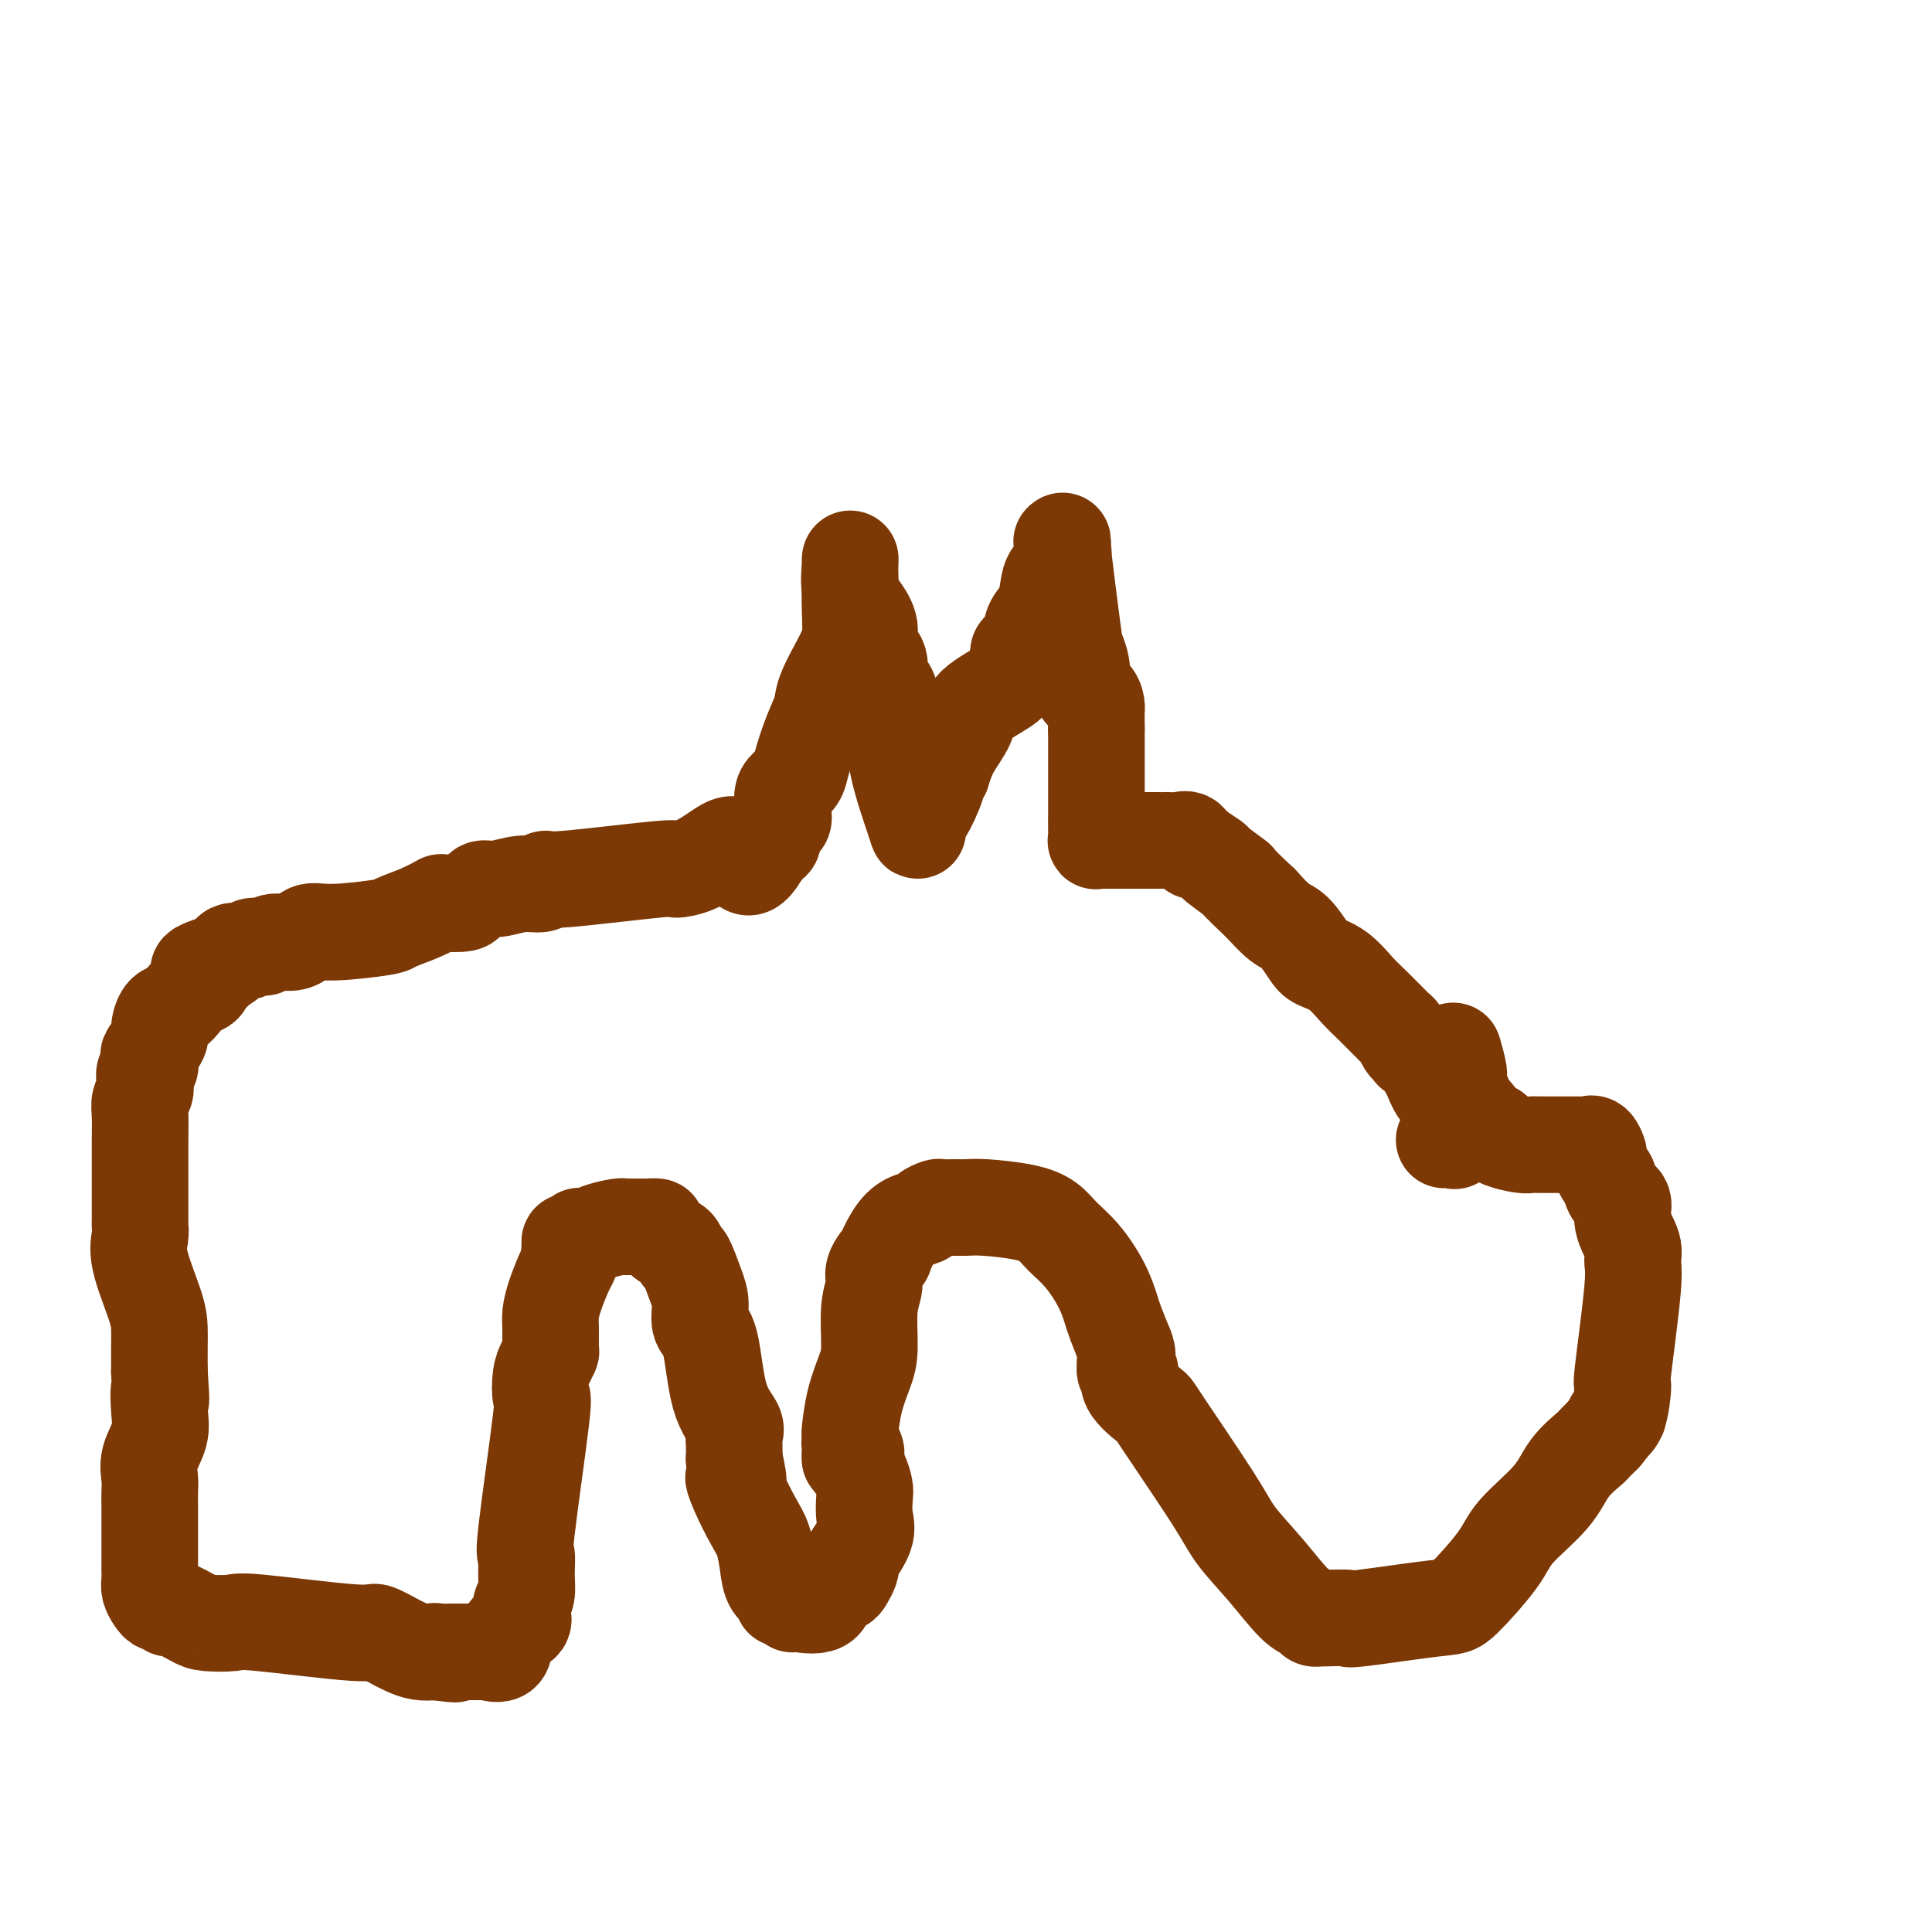 <svg viewBox='0 0 400 400' version='1.1' xmlns='http://www.w3.org/2000/svg' xmlns:xlink='http://www.w3.org/1999/xlink'><g fill='none' stroke='#7C3805' stroke-width='20' stroke-linecap='round' stroke-linejoin='round'><path d='M299,236c0.415,0.002 0.830,0.003 1,0c0.170,-0.003 0.096,-0.012 0,0c-0.096,0.012 -0.214,0.045 0,0c0.214,-0.045 0.758,-0.169 1,0c0.242,0.169 0.180,0.632 0,-1c-0.180,-1.632 -0.477,-5.359 -1,-7c-0.523,-1.641 -1.271,-1.195 -2,-2c-0.729,-0.805 -1.439,-2.861 -2,-4c-0.561,-1.139 -0.973,-1.362 -1,-2c-0.027,-0.638 0.329,-1.689 0,-2c-0.329,-0.311 -1.345,0.120 -2,0c-0.655,-0.120 -0.949,-0.792 -1,-1c-0.051,-0.208 0.141,0.046 0,0c-0.141,-0.046 -0.613,-0.392 -1,-1c-0.387,-0.608 -0.687,-1.479 -1,-2c-0.313,-0.521 -0.638,-0.694 -1,-1c-0.362,-0.306 -0.760,-0.747 -1,-1c-0.240,-0.253 -0.323,-0.319 -1,-1c-0.677,-0.681 -1.948,-1.976 -3,-3c-1.052,-1.024 -1.885,-1.777 -3,-3c-1.115,-1.223 -2.514,-2.917 -4,-4c-1.486,-1.083 -3.061,-1.555 -4,-2c-0.939,-0.445 -1.241,-0.861 -2,-2c-0.759,-1.139 -1.973,-2.999 -3,-4c-1.027,-1.001 -1.865,-1.143 -3,-2c-1.135,-0.857 -2.568,-2.428 -4,-4'/><path d='M261,187c-6.152,-5.754 -4.534,-4.638 -5,-5c-0.466,-0.362 -3.018,-2.200 -4,-3c-0.982,-0.800 -0.395,-0.562 -1,-1c-0.605,-0.438 -2.403,-1.553 -3,-2c-0.597,-0.447 0.005,-0.225 0,0c-0.005,0.225 -0.618,0.453 -1,0c-0.382,-0.453 -0.533,-1.585 -1,-2c-0.467,-0.415 -1.248,-0.111 -2,0c-0.752,0.111 -1.473,0.030 -2,0c-0.527,-0.030 -0.858,-0.008 -1,0c-0.142,0.008 -0.094,0.002 -1,0c-0.906,-0.002 -2.764,0.001 -5,0c-2.236,-0.001 -4.848,-0.005 -6,0c-1.152,0.005 -0.845,0.017 -1,0c-0.155,-0.017 -0.774,-0.065 -1,0c-0.226,0.065 -0.061,0.244 0,0c0.061,-0.244 0.016,-0.910 0,-2c-0.016,-1.090 -0.004,-2.604 0,-4c0.004,-1.396 0.001,-2.673 0,-4c-0.001,-1.327 -0.000,-2.703 0,-4c0.000,-1.297 0.000,-2.513 0,-4c-0.000,-1.487 -0.000,-3.243 0,-5'/><path d='M227,151c-0.007,-4.126 -0.025,-3.940 0,-4c0.025,-0.060 0.095,-0.366 0,-1c-0.095,-0.634 -0.353,-1.594 -1,-2c-0.647,-0.406 -1.684,-0.256 -2,-1c-0.316,-0.744 0.087,-2.383 0,-4c-0.087,-1.617 -0.664,-3.213 -1,-4c-0.336,-0.787 -0.430,-0.767 -1,-5c-0.570,-4.233 -1.617,-12.721 -2,-16c-0.383,-3.279 -0.101,-1.348 0,-1c0.101,0.348 0.020,-0.886 0,-1c-0.020,-0.114 0.019,0.891 0,1c-0.019,0.109 -0.098,-0.680 0,0c0.098,0.680 0.373,2.829 0,4c-0.373,1.171 -1.394,1.366 -2,2c-0.606,0.634 -0.797,1.709 -1,3c-0.203,1.291 -0.418,2.798 -1,4c-0.582,1.202 -1.532,2.100 -2,3c-0.468,0.900 -0.453,1.800 -1,3c-0.547,1.200 -1.656,2.698 -2,3c-0.344,0.302 0.079,-0.591 0,0c-0.079,0.591 -0.658,2.667 -1,4c-0.342,1.333 -0.448,1.924 -2,3c-1.552,1.076 -4.550,2.639 -6,4c-1.450,1.361 -1.352,2.520 -2,4c-0.648,1.480 -2.042,3.280 -3,5c-0.958,1.720 -1.479,3.360 -2,5'/><path d='M195,160c-2.458,3.448 -1.104,1.567 -1,2c0.104,0.433 -1.044,3.178 -2,5c-0.956,1.822 -1.721,2.720 -2,3c-0.279,0.280 -0.071,-0.057 0,0c0.071,0.057 0.005,0.507 0,1c-0.005,0.493 0.050,1.028 0,1c-0.050,-0.028 -0.203,-0.621 -1,-3c-0.797,-2.379 -2.236,-6.545 -3,-10c-0.764,-3.455 -0.854,-6.198 -1,-9c-0.146,-2.802 -0.349,-5.663 -1,-7c-0.651,-1.337 -1.749,-1.151 -2,-2c-0.251,-0.849 0.346,-2.732 0,-4c-0.346,-1.268 -1.634,-1.922 -2,-3c-0.366,-1.078 0.189,-2.579 0,-4c-0.189,-1.421 -1.122,-2.762 -2,-4c-0.878,-1.238 -1.699,-2.373 -2,-4c-0.301,-1.627 -0.081,-3.746 0,-5c0.081,-1.254 0.023,-1.644 0,-1c-0.023,0.644 -0.012,2.322 0,4'/><path d='M176,120c-0.015,1.505 -0.053,3.768 0,6c0.053,2.232 0.198,4.434 0,6c-0.198,1.566 -0.738,2.496 -1,3c-0.262,0.504 -0.245,0.582 -1,2c-0.755,1.418 -2.281,4.176 -3,6c-0.719,1.824 -0.630,2.716 -1,4c-0.370,1.284 -1.199,2.961 -2,5c-0.801,2.039 -1.573,4.439 -2,6c-0.427,1.561 -0.507,2.283 -1,3c-0.493,0.717 -1.398,1.429 -2,2c-0.602,0.571 -0.901,1.001 -1,2c-0.099,0.999 0.004,2.565 0,3c-0.004,0.435 -0.114,-0.263 0,0c0.114,0.263 0.451,1.486 0,2c-0.451,0.514 -1.690,0.320 -2,1c-0.310,0.680 0.309,2.234 0,3c-0.309,0.766 -1.545,0.745 -2,1c-0.455,0.255 -0.130,0.787 0,1c0.130,0.213 0.065,0.106 0,0'/><path d='M158,176c-3.737,6.851 -4.080,1.977 -5,0c-0.920,-1.977 -2.415,-1.058 -4,0c-1.585,1.058 -3.258,2.254 -5,3c-1.742,0.746 -3.554,1.041 -4,1c-0.446,-0.041 0.472,-0.418 -4,0c-4.472,0.418 -14.335,1.633 -19,2c-4.665,0.367 -4.133,-0.113 -4,0c0.133,0.113 -0.134,0.818 -1,1c-0.866,0.182 -2.331,-0.159 -4,0c-1.669,0.159 -3.543,0.817 -5,1c-1.457,0.183 -2.496,-0.108 -3,0c-0.504,0.108 -0.472,0.616 -1,1c-0.528,0.384 -1.616,0.645 -2,1c-0.384,0.355 -0.065,0.806 -1,1c-0.935,0.194 -3.125,0.132 -4,0c-0.875,-0.132 -0.436,-0.332 -1,0c-0.564,0.332 -2.132,1.197 -4,2c-1.868,0.803 -4.035,1.543 -5,2c-0.965,0.457 -0.727,0.629 -3,1c-2.273,0.371 -7.057,0.940 -10,1c-2.943,0.060 -4.044,-0.390 -5,0c-0.956,0.390 -1.766,1.620 -3,2c-1.234,0.380 -2.892,-0.090 -4,0c-1.108,0.090 -1.666,0.740 -2,1c-0.334,0.260 -0.442,0.130 -1,0c-0.558,-0.130 -1.564,-0.258 -2,0c-0.436,0.258 -0.302,0.904 -1,1c-0.698,0.096 -2.226,-0.359 -3,0c-0.774,0.359 -0.792,1.531 -1,2c-0.208,0.469 -0.604,0.234 -1,0'/><path d='M46,199c-8.687,2.725 -3.405,2.039 -2,2c1.405,-0.039 -1.065,0.570 -2,1c-0.935,0.430 -0.333,0.683 0,1c0.333,0.317 0.398,0.699 0,1c-0.398,0.301 -1.260,0.522 -2,1c-0.740,0.478 -1.359,1.215 -2,2c-0.641,0.785 -1.304,1.619 -2,2c-0.696,0.381 -1.427,0.311 -2,1c-0.573,0.689 -0.990,2.139 -1,3c-0.010,0.861 0.386,1.133 0,2c-0.386,0.867 -1.554,2.329 -2,3c-0.446,0.671 -0.171,0.550 0,1c0.171,0.450 0.238,1.471 0,2c-0.238,0.529 -0.782,0.566 -1,1c-0.218,0.434 -0.111,1.267 0,2c0.111,0.733 0.226,1.368 0,2c-0.226,0.632 -0.793,1.261 -1,2c-0.207,0.739 -0.056,1.588 0,3c0.056,1.412 0.015,3.386 0,5c-0.015,1.614 -0.004,2.866 0,4c0.004,1.134 0.001,2.149 0,4c-0.001,1.851 0.001,4.539 0,6c-0.001,1.461 -0.003,1.695 0,2c0.003,0.305 0.011,0.682 0,1c-0.011,0.318 -0.041,0.577 0,1c0.041,0.423 0.155,1.010 0,2c-0.155,0.990 -0.577,2.381 0,5c0.577,2.619 2.155,6.465 3,9c0.845,2.535 0.958,3.759 1,5c0.042,1.241 0.012,2.497 0,4c-0.012,1.503 -0.006,3.251 0,5'/><path d='M33,284c0.628,9.390 0.196,4.865 0,4c-0.196,-0.865 -0.158,1.930 0,4c0.158,2.070 0.435,3.414 0,5c-0.435,1.586 -1.581,3.414 -2,5c-0.419,1.586 -0.112,2.930 0,4c0.112,1.070 0.030,1.867 0,3c-0.030,1.133 -0.008,2.602 0,3c0.008,0.398 0.002,-0.276 0,0c-0.002,0.276 -0.001,1.502 0,2c0.001,0.498 0.000,0.269 0,1c-0.000,0.731 -0.001,2.422 0,4c0.001,1.578 0.003,3.042 0,4c-0.003,0.958 -0.012,1.410 0,2c0.012,0.590 0.044,1.320 0,2c-0.044,0.680 -0.166,1.311 0,2c0.166,0.689 0.619,1.437 1,2c0.381,0.563 0.690,0.942 1,1c0.310,0.058 0.622,-0.205 1,0c0.378,0.205 0.823,0.879 1,1c0.177,0.121 0.087,-0.309 1,0c0.913,0.309 2.831,1.359 4,2c1.169,0.641 1.591,0.874 3,1c1.409,0.126 3.804,0.147 5,0c1.196,-0.147 1.191,-0.461 6,0c4.809,0.461 14.432,1.695 19,2c4.568,0.305 4.080,-0.321 5,0c0.920,0.321 3.246,1.589 4,2c0.754,0.411 -0.066,-0.034 0,0c0.066,0.034 1.018,0.548 2,1c0.982,0.452 1.995,0.844 3,1c1.005,0.156 2.003,0.078 3,0'/><path d='M90,342c7.510,0.928 2.785,0.249 1,0c-1.785,-0.249 -0.632,-0.066 0,0c0.632,0.066 0.741,0.017 2,0c1.259,-0.017 3.669,-0.001 5,0c1.331,0.001 1.583,-0.013 2,0c0.417,0.013 0.999,0.054 1,0c0.001,-0.054 -0.577,-0.202 0,0c0.577,0.202 2.311,0.756 3,0c0.689,-0.756 0.332,-2.820 1,-4c0.668,-1.180 2.361,-1.476 3,-2c0.639,-0.524 0.225,-1.277 0,-2c-0.225,-0.723 -0.259,-1.416 0,-2c0.259,-0.584 0.813,-1.058 1,-2c0.187,-0.942 0.008,-2.350 0,-4c-0.008,-1.650 0.155,-3.541 0,-4c-0.155,-0.459 -0.627,0.512 0,-5c0.627,-5.512 2.354,-17.509 3,-23c0.646,-5.491 0.212,-4.477 0,-5c-0.212,-0.523 -0.200,-2.584 0,-4c0.200,-1.416 0.589,-2.188 1,-3c0.411,-0.812 0.844,-1.664 1,-2c0.156,-0.336 0.034,-0.156 0,-1c-0.034,-0.844 0.019,-2.712 0,-4c-0.019,-1.288 -0.110,-1.994 0,-3c0.110,-1.006 0.421,-2.311 1,-4c0.579,-1.689 1.425,-3.762 2,-5c0.575,-1.238 0.879,-1.639 1,-2c0.121,-0.361 0.061,-0.680 0,-1'/><path d='M118,260c0.925,-4.051 0.238,-1.678 0,-1c-0.238,0.678 -0.026,-0.340 0,-1c0.026,-0.660 -0.134,-0.962 0,-1c0.134,-0.038 0.560,0.187 1,0c0.440,-0.187 0.892,-0.785 1,-1c0.108,-0.215 -0.129,-0.047 0,0c0.129,0.047 0.623,-0.026 1,0c0.377,0.026 0.635,0.151 1,0c0.365,-0.151 0.837,-0.576 2,-1c1.163,-0.424 3.018,-0.846 4,-1c0.982,-0.154 1.092,-0.041 1,0c-0.092,0.041 -0.385,0.011 0,0c0.385,-0.011 1.446,-0.001 2,0c0.554,0.001 0.599,-0.007 1,0c0.401,0.007 1.158,0.028 2,0c0.842,-0.028 1.770,-0.105 2,0c0.230,0.105 -0.238,0.392 0,1c0.238,0.608 1.180,1.538 2,2c0.820,0.462 1.516,0.457 2,1c0.484,0.543 0.755,1.633 1,2c0.245,0.367 0.464,0.009 1,1c0.536,0.991 1.388,3.331 2,5c0.612,1.669 0.984,2.667 1,4c0.016,1.333 -0.325,3.001 0,4c0.325,0.999 1.317,1.330 2,4c0.683,2.670 1.059,7.679 2,11c0.941,3.321 2.448,4.953 3,6c0.552,1.047 0.148,1.507 0,2c-0.148,0.493 -0.040,1.017 0,2c0.040,0.983 0.011,2.424 0,3c-0.011,0.576 -0.006,0.288 0,0'/><path d='M152,302c1.682,7.306 0.387,4.572 0,4c-0.387,-0.572 0.133,1.019 1,3c0.867,1.981 2.083,4.351 3,6c0.917,1.649 1.537,2.575 2,4c0.463,1.425 0.768,3.347 1,5c0.232,1.653 0.392,3.035 1,4c0.608,0.965 1.666,1.513 2,2c0.334,0.487 -0.055,0.914 0,1c0.055,0.086 0.554,-0.170 1,0c0.446,0.170 0.838,0.766 1,1c0.162,0.234 0.094,0.106 0,0c-0.094,-0.106 -0.214,-0.190 1,0c1.214,0.190 3.760,0.653 5,0c1.240,-0.653 1.172,-2.423 1,-3c-0.172,-0.577 -0.450,0.040 0,0c0.450,-0.040 1.627,-0.735 2,-1c0.373,-0.265 -0.057,-0.099 0,0c0.057,0.099 0.601,0.132 1,0c0.399,-0.132 0.654,-0.429 1,-1c0.346,-0.571 0.782,-1.414 1,-2c0.218,-0.586 0.216,-0.913 0,-1c-0.216,-0.087 -0.646,0.066 0,-1c0.646,-1.066 2.367,-3.352 3,-5c0.633,-1.648 0.178,-2.657 0,-4c-0.178,-1.343 -0.079,-3.020 0,-4c0.079,-0.980 0.137,-1.264 0,-2c-0.137,-0.736 -0.468,-1.925 -1,-3c-0.532,-1.075 -1.266,-2.038 -2,-3'/><path d='M176,302c-0.254,-2.654 0.612,-1.290 1,-1c0.388,0.290 0.300,-0.496 0,-1c-0.300,-0.504 -0.810,-0.727 -1,-1c-0.190,-0.273 -0.058,-0.597 0,-1c0.058,-0.403 0.044,-0.887 0,-1c-0.044,-0.113 -0.118,0.144 0,-1c0.118,-1.144 0.428,-3.689 1,-6c0.572,-2.311 1.405,-4.389 2,-6c0.595,-1.611 0.952,-2.755 1,-5c0.048,-2.245 -0.213,-5.589 0,-8c0.213,-2.411 0.899,-3.888 1,-5c0.101,-1.112 -0.385,-1.860 0,-3c0.385,-1.140 1.641,-2.673 2,-3c0.359,-0.327 -0.179,0.551 0,0c0.179,-0.551 1.074,-2.530 2,-4c0.926,-1.470 1.881,-2.432 3,-3c1.119,-0.568 2.401,-0.741 3,-1c0.599,-0.259 0.516,-0.605 1,-1c0.484,-0.395 1.535,-0.838 2,-1c0.465,-0.162 0.343,-0.041 1,0c0.657,0.041 2.094,0.002 3,0c0.906,-0.002 1.280,0.032 2,0c0.720,-0.032 1.784,-0.132 4,0c2.216,0.132 5.584,0.495 8,1c2.416,0.505 3.880,1.154 5,2c1.120,0.846 1.896,1.891 3,3c1.104,1.109 2.536,2.283 4,4c1.464,1.717 2.959,3.976 4,6c1.041,2.024 1.626,3.814 2,5c0.374,1.186 0.535,1.767 1,3c0.465,1.233 1.232,3.116 2,5'/><path d='M233,279c0.768,2.228 0.188,1.298 0,1c-0.188,-0.298 0.017,0.036 0,1c-0.017,0.964 -0.255,2.557 0,3c0.255,0.443 1.002,-0.266 1,0c-0.002,0.266 -0.754,1.507 0,3c0.754,1.493 3.014,3.239 4,4c0.986,0.761 0.697,0.536 3,4c2.303,3.464 7.198,10.616 10,15c2.802,4.384 3.510,6.002 5,8c1.490,1.998 3.762,4.378 6,7c2.238,2.622 4.441,5.487 6,7c1.559,1.513 2.474,1.673 3,2c0.526,0.327 0.665,0.819 1,1c0.335,0.181 0.868,0.050 1,0c0.132,-0.050 -0.137,-0.021 0,0c0.137,0.021 0.679,0.033 2,0c1.321,-0.033 3.422,-0.111 4,0c0.578,0.111 -0.366,0.413 3,0c3.366,-0.413 11.041,-1.540 15,-2c3.959,-0.460 4.203,-0.254 6,-2c1.797,-1.746 5.147,-5.445 7,-8c1.853,-2.555 2.208,-3.966 4,-6c1.792,-2.034 5.019,-4.692 7,-7c1.981,-2.308 2.716,-4.268 4,-6c1.284,-1.732 3.117,-3.238 4,-4c0.883,-0.762 0.815,-0.782 1,-1c0.185,-0.218 0.624,-0.634 1,-1c0.376,-0.366 0.688,-0.683 1,-1'/><path d='M332,297c4.897,-5.981 2.640,-3.934 2,-3c-0.640,0.934 0.336,0.756 1,-1c0.664,-1.756 1.017,-5.091 1,-6c-0.017,-0.909 -0.405,0.607 0,-3c0.405,-3.607 1.603,-12.335 2,-17c0.397,-4.665 -0.005,-5.265 0,-6c0.005,-0.735 0.419,-1.606 0,-3c-0.419,-1.394 -1.670,-3.313 -2,-5c-0.330,-1.687 0.261,-3.142 0,-4c-0.261,-0.858 -1.376,-1.118 -2,-2c-0.624,-0.882 -0.758,-2.388 -1,-3c-0.242,-0.612 -0.590,-0.332 -1,-1c-0.410,-0.668 -0.880,-2.284 -1,-3c-0.120,-0.716 0.109,-0.532 0,-1c-0.109,-0.468 -0.556,-1.590 -1,-2c-0.444,-0.410 -0.884,-0.110 -1,0c-0.116,0.110 0.093,0.029 0,0c-0.093,-0.029 -0.488,-0.008 -1,0c-0.512,0.008 -1.142,0.002 -1,0c0.142,-0.002 1.054,-0.001 0,0c-1.054,0.001 -4.076,0.001 -5,0c-0.924,-0.001 0.250,-0.003 0,0c-0.250,0.003 -1.923,0.012 -3,0c-1.077,-0.012 -1.560,-0.045 -2,0c-0.440,0.045 -0.839,0.170 -2,0c-1.161,-0.170 -3.084,-0.633 -4,-1c-0.916,-0.367 -0.823,-0.637 -1,-1c-0.177,-0.363 -0.622,-0.818 -1,-1c-0.378,-0.182 -0.689,-0.091 -1,0'/><path d='M308,234c-3.769,-0.812 -2.191,-1.343 -2,-2c0.191,-0.657 -1.007,-1.440 -2,-3c-0.993,-1.560 -1.783,-3.896 -2,-5c-0.217,-1.104 0.138,-0.976 0,-2c-0.138,-1.024 -0.768,-3.199 -1,-4c-0.232,-0.801 -0.066,-0.229 0,0c0.066,0.229 0.033,0.114 0,0'/></g>
</svg>
